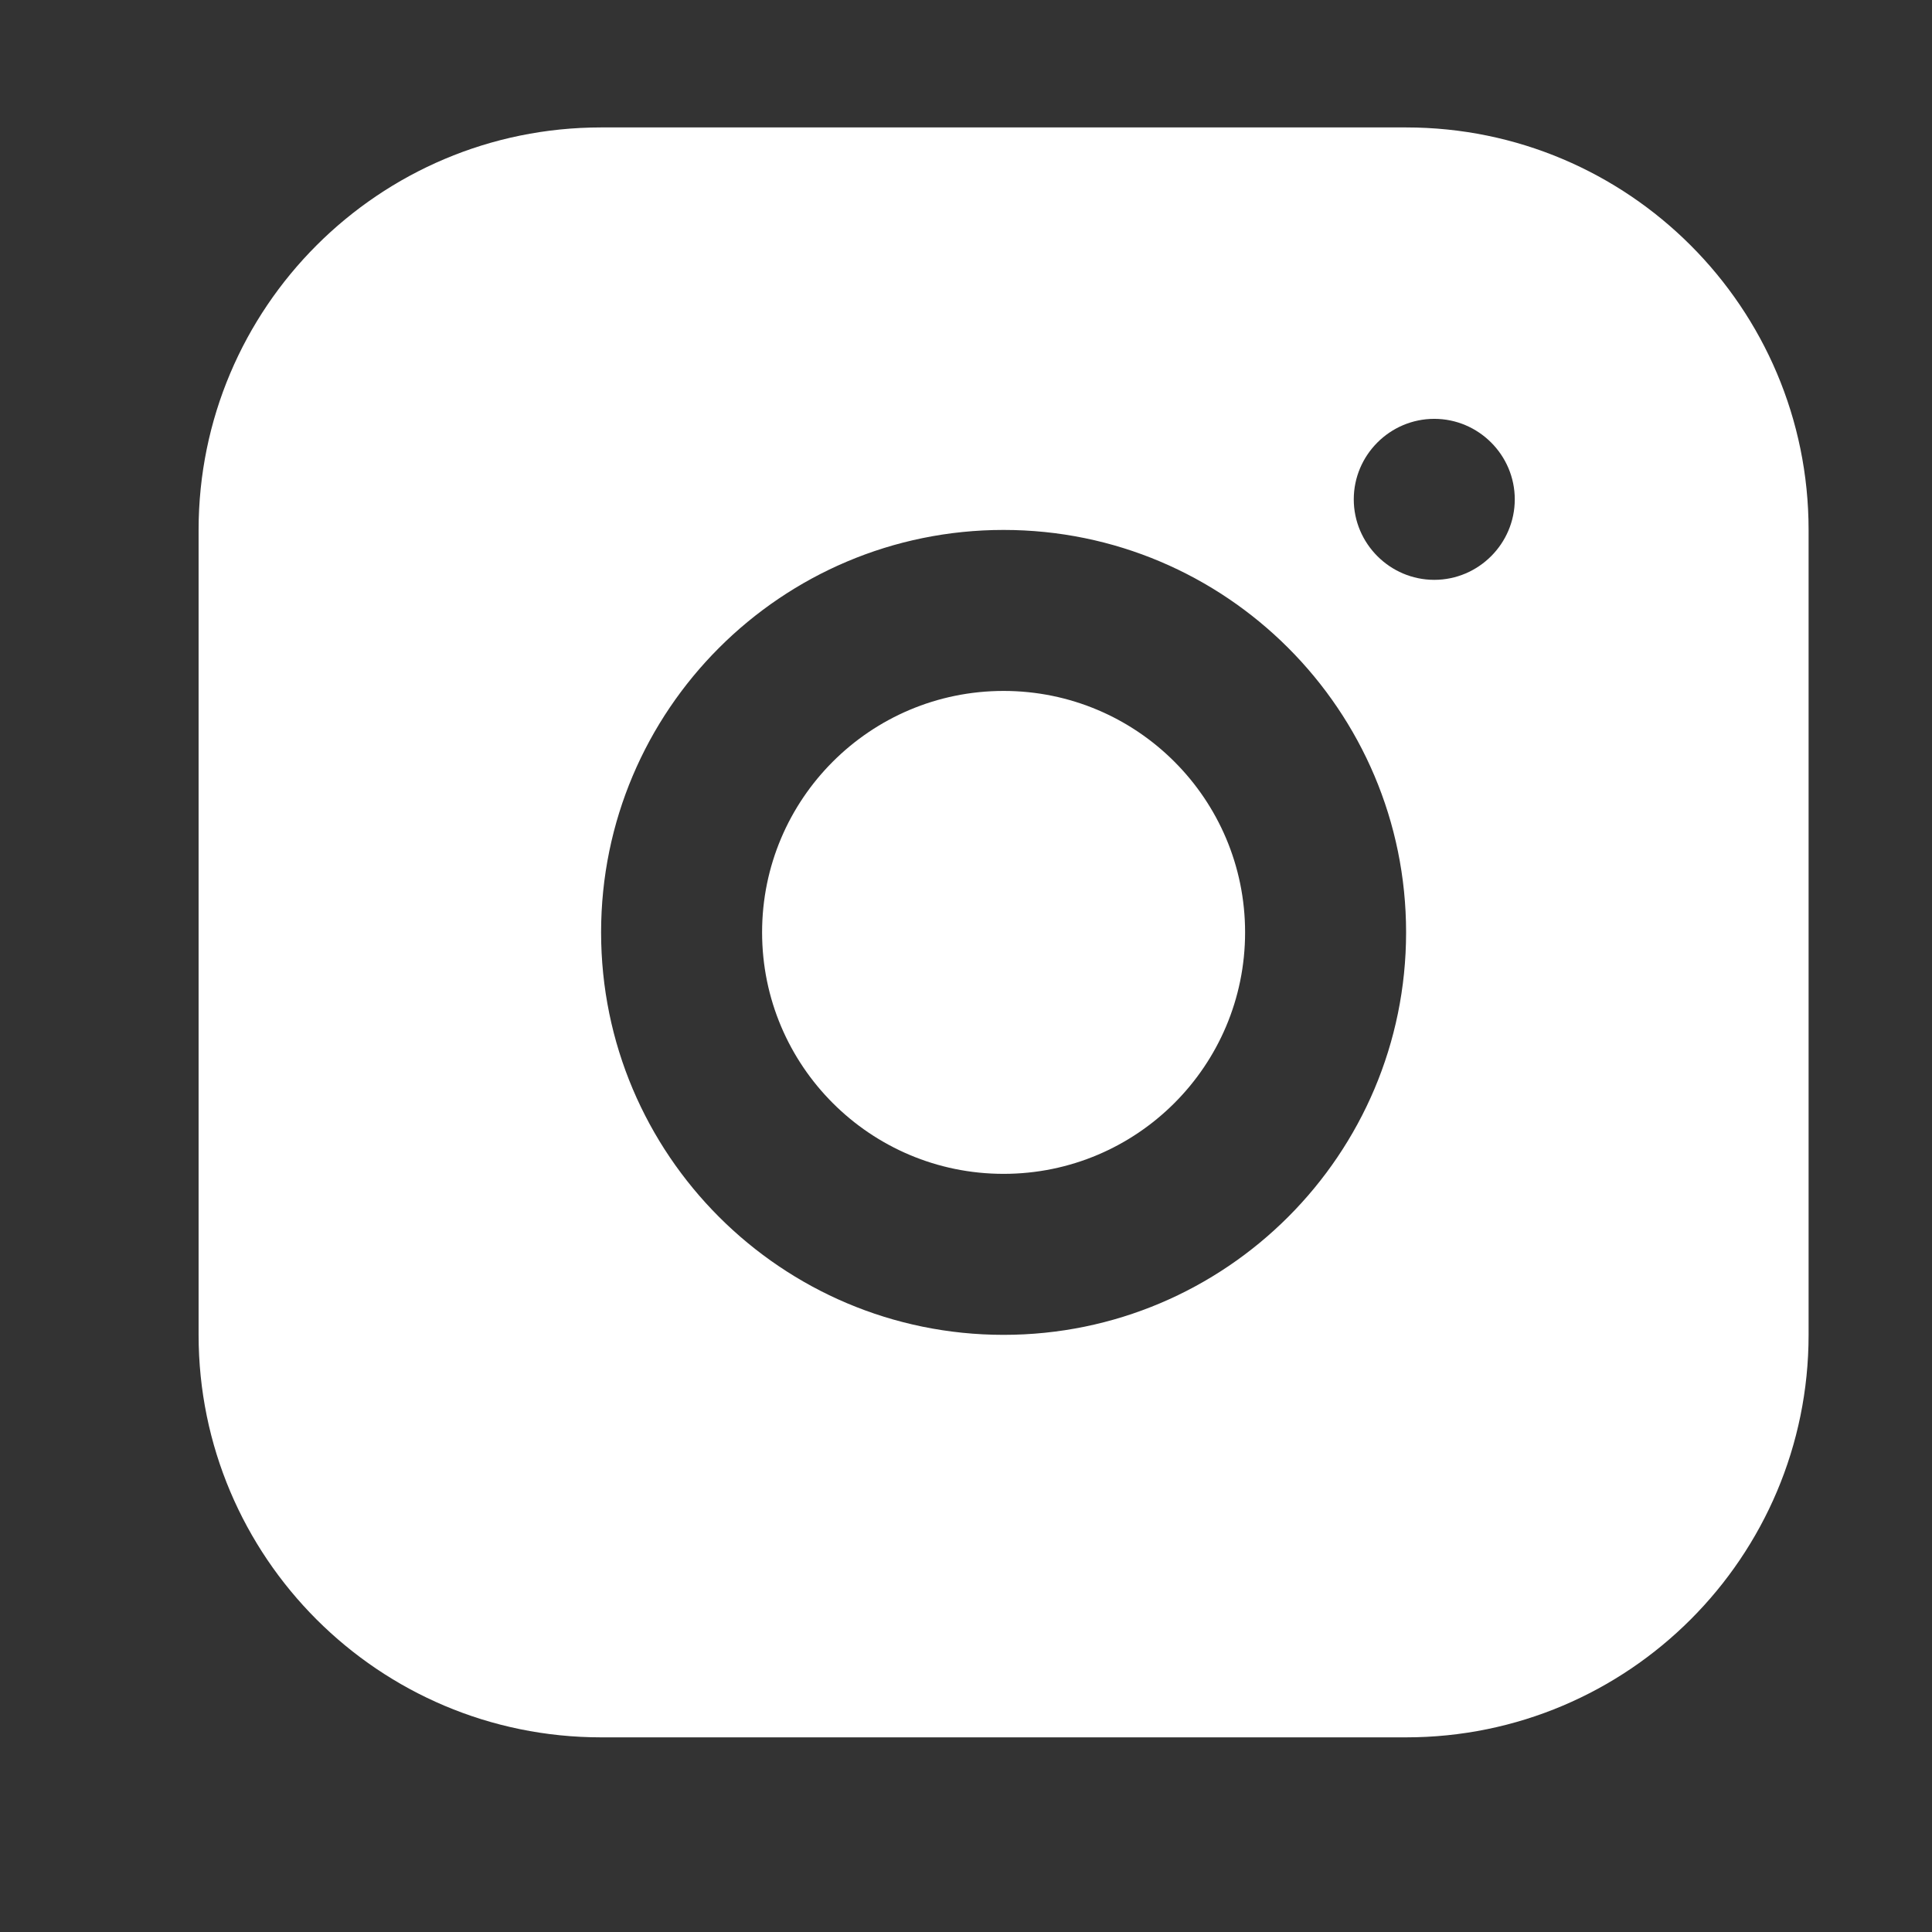 <svg width="24" height="24" viewBox="0 0 24 24" fill="none" xmlns="http://www.w3.org/2000/svg">
<rect x="0" y="0" width="24" height="24" fill="#333333" stroke="none"/>
<path d="M17.467 1.583H7.467C4.707 1.583 2.467 3.823 2.467 6.583V16.582C2.467 19.343 4.707 21.582 7.467 21.582H17.467C20.227 21.582 22.467 19.343 22.467 16.582V6.583C22.467 3.823 20.227 1.583 17.467 1.583ZM12.467 16.582C9.707 16.582 7.467 14.342 7.467 11.582C7.467 8.823 9.707 6.583 12.467 6.583C15.227 6.583 17.467 8.823 17.467 11.582C17.467 14.342 15.227 16.582 12.467 16.582ZM17.817 7.203C17.267 7.203 16.817 6.753 16.817 6.203C16.817 5.653 17.267 5.203 17.817 5.203C18.367 5.203 18.817 5.653 18.817 6.203C18.817 6.753 18.367 7.203 17.817 7.203Z" fill="white"/>
<path d="M12.467 14.582C14.124 14.582 15.467 13.239 15.467 11.582C15.467 9.926 14.124 8.583 12.467 8.583C10.81 8.583 9.467 9.926 9.467 11.582C9.467 13.239 10.81 14.582 12.467 14.582Z" fill="white"/>
</svg>
